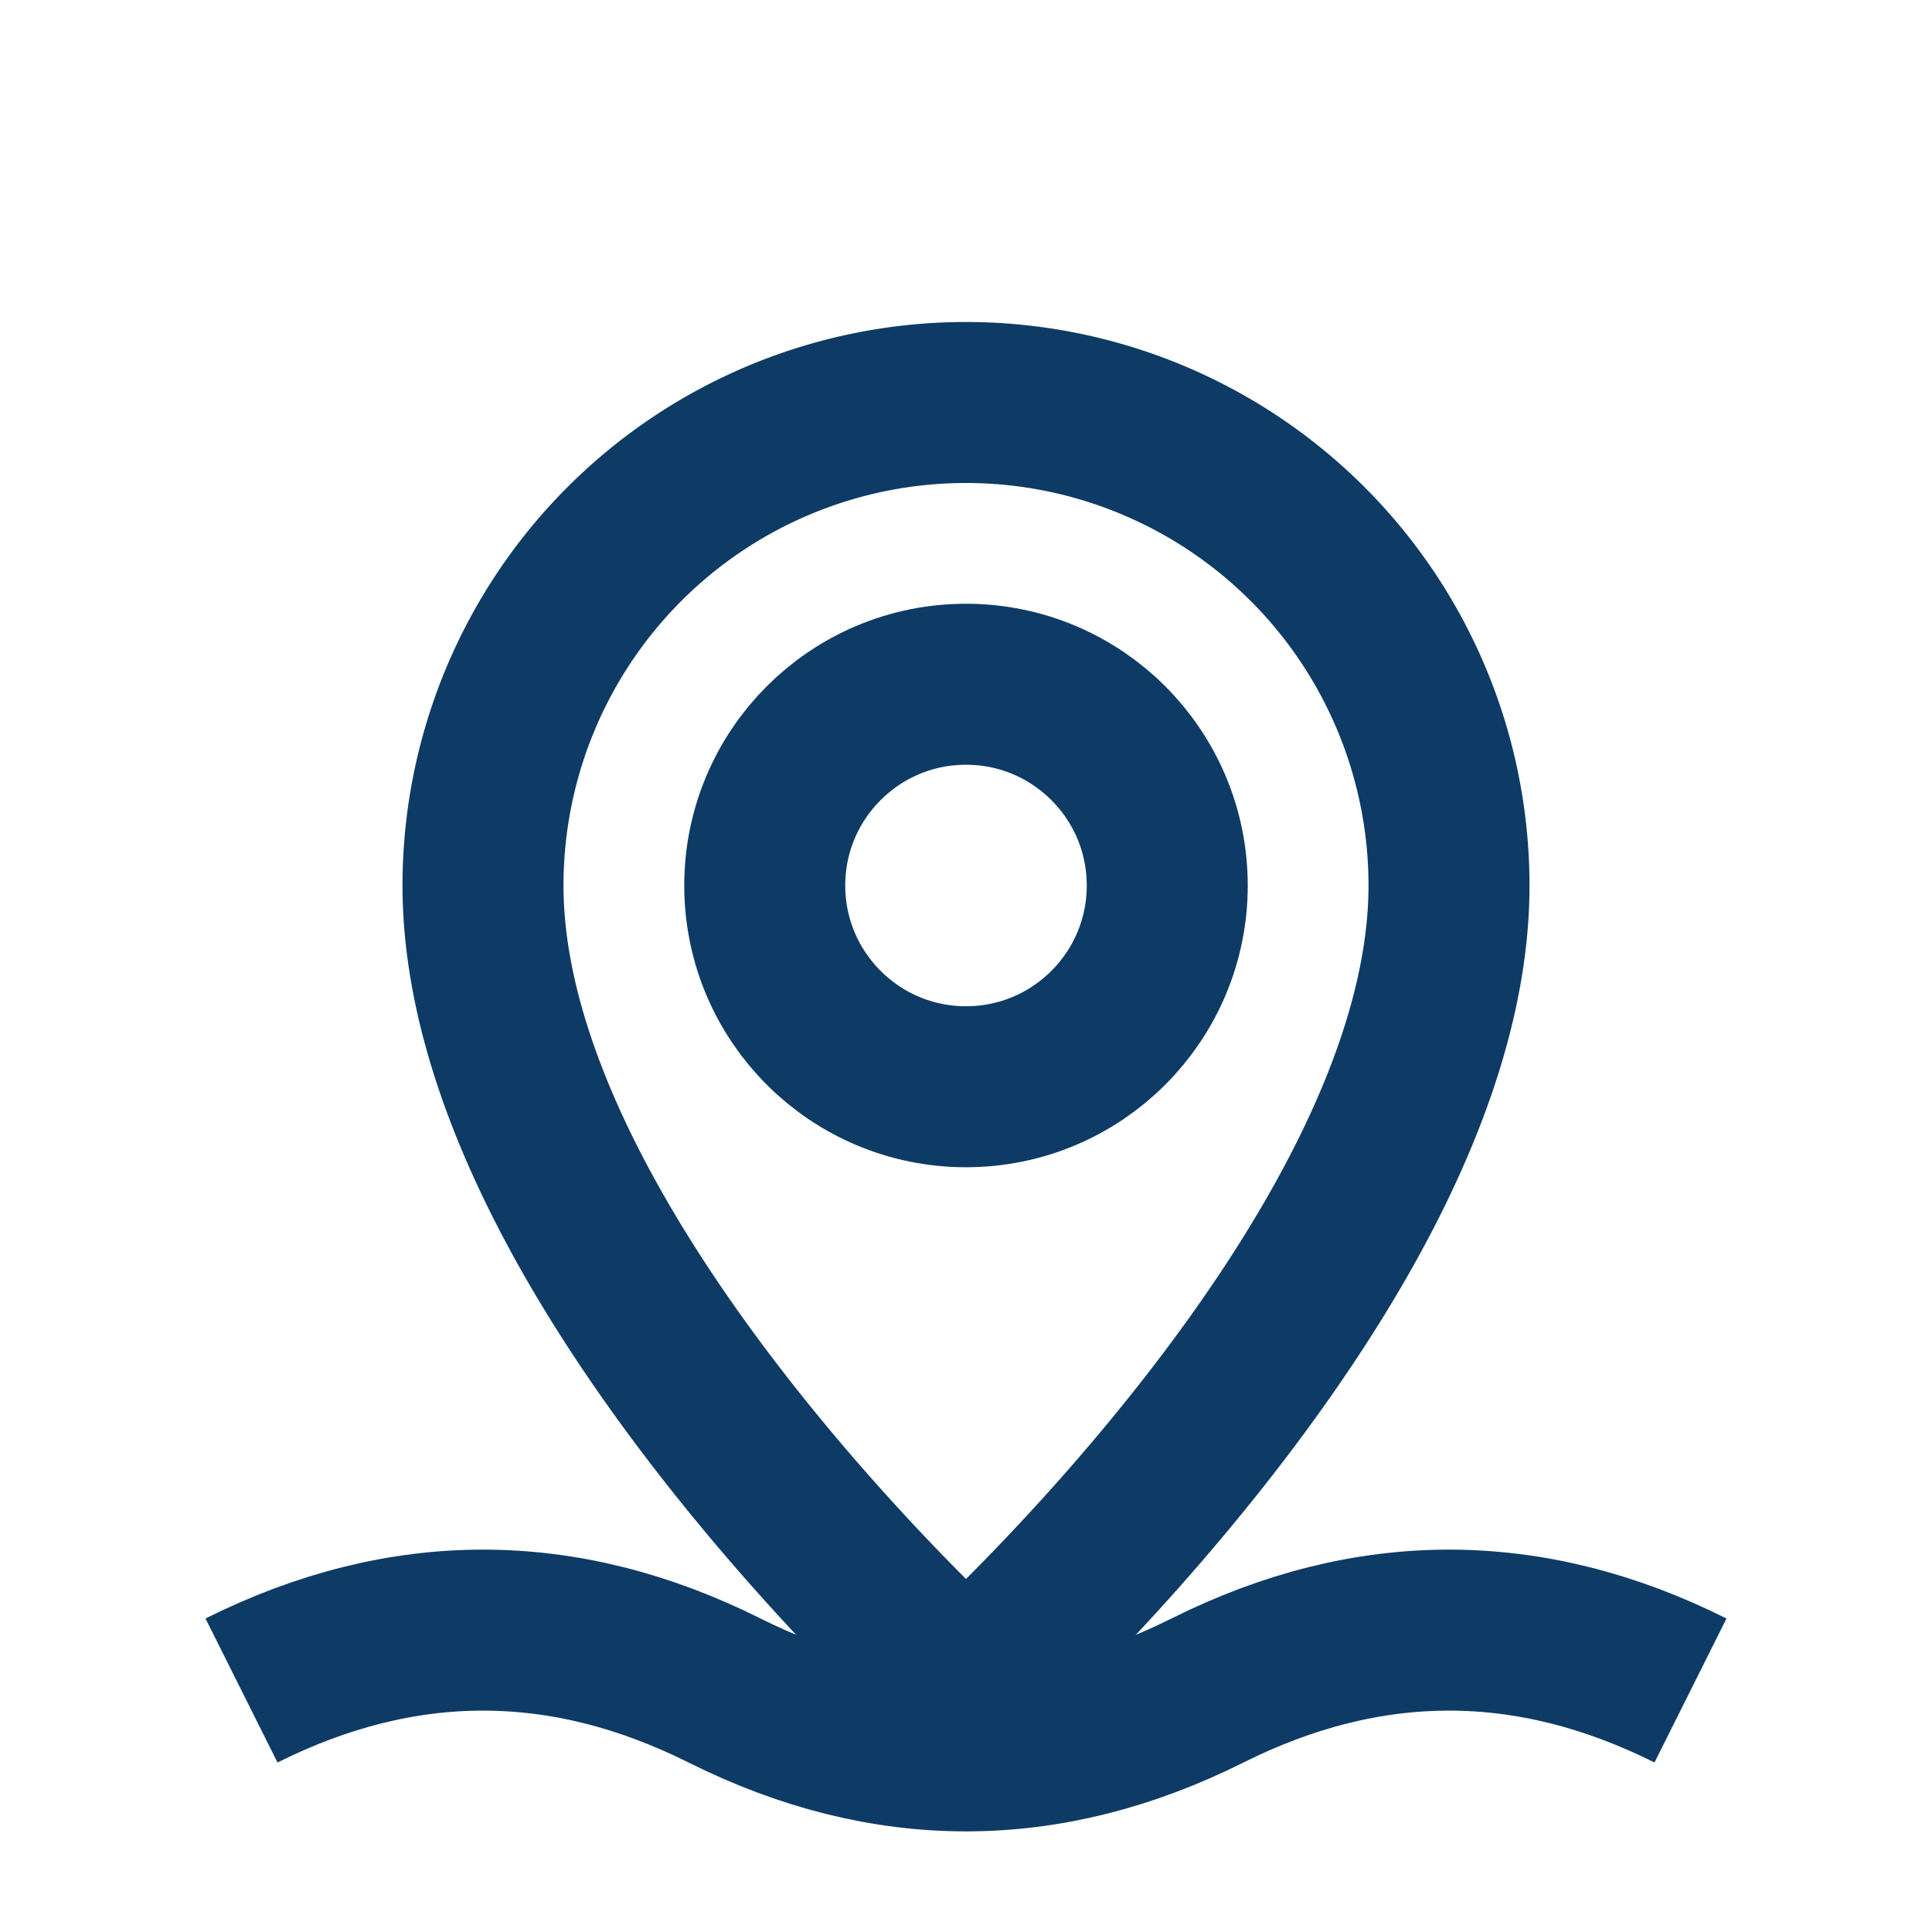 <svg xmlns="http://www.w3.org/2000/svg" fill="none" stroke="#0e3b65" stroke-width="2" viewBox="0 0 24 24" width="48" height="48">
  <path d="M12 21s-6-5.373-6-10a6 6 0 1 1 12 0c0 4.627-6 10-6 10z"/>
  <circle cx="12" cy="11" r="2.5"/>
  <path d="M3 21c2-1 4-1 6 0s4 1 6 0 4-1 6 0"/>
</svg>
